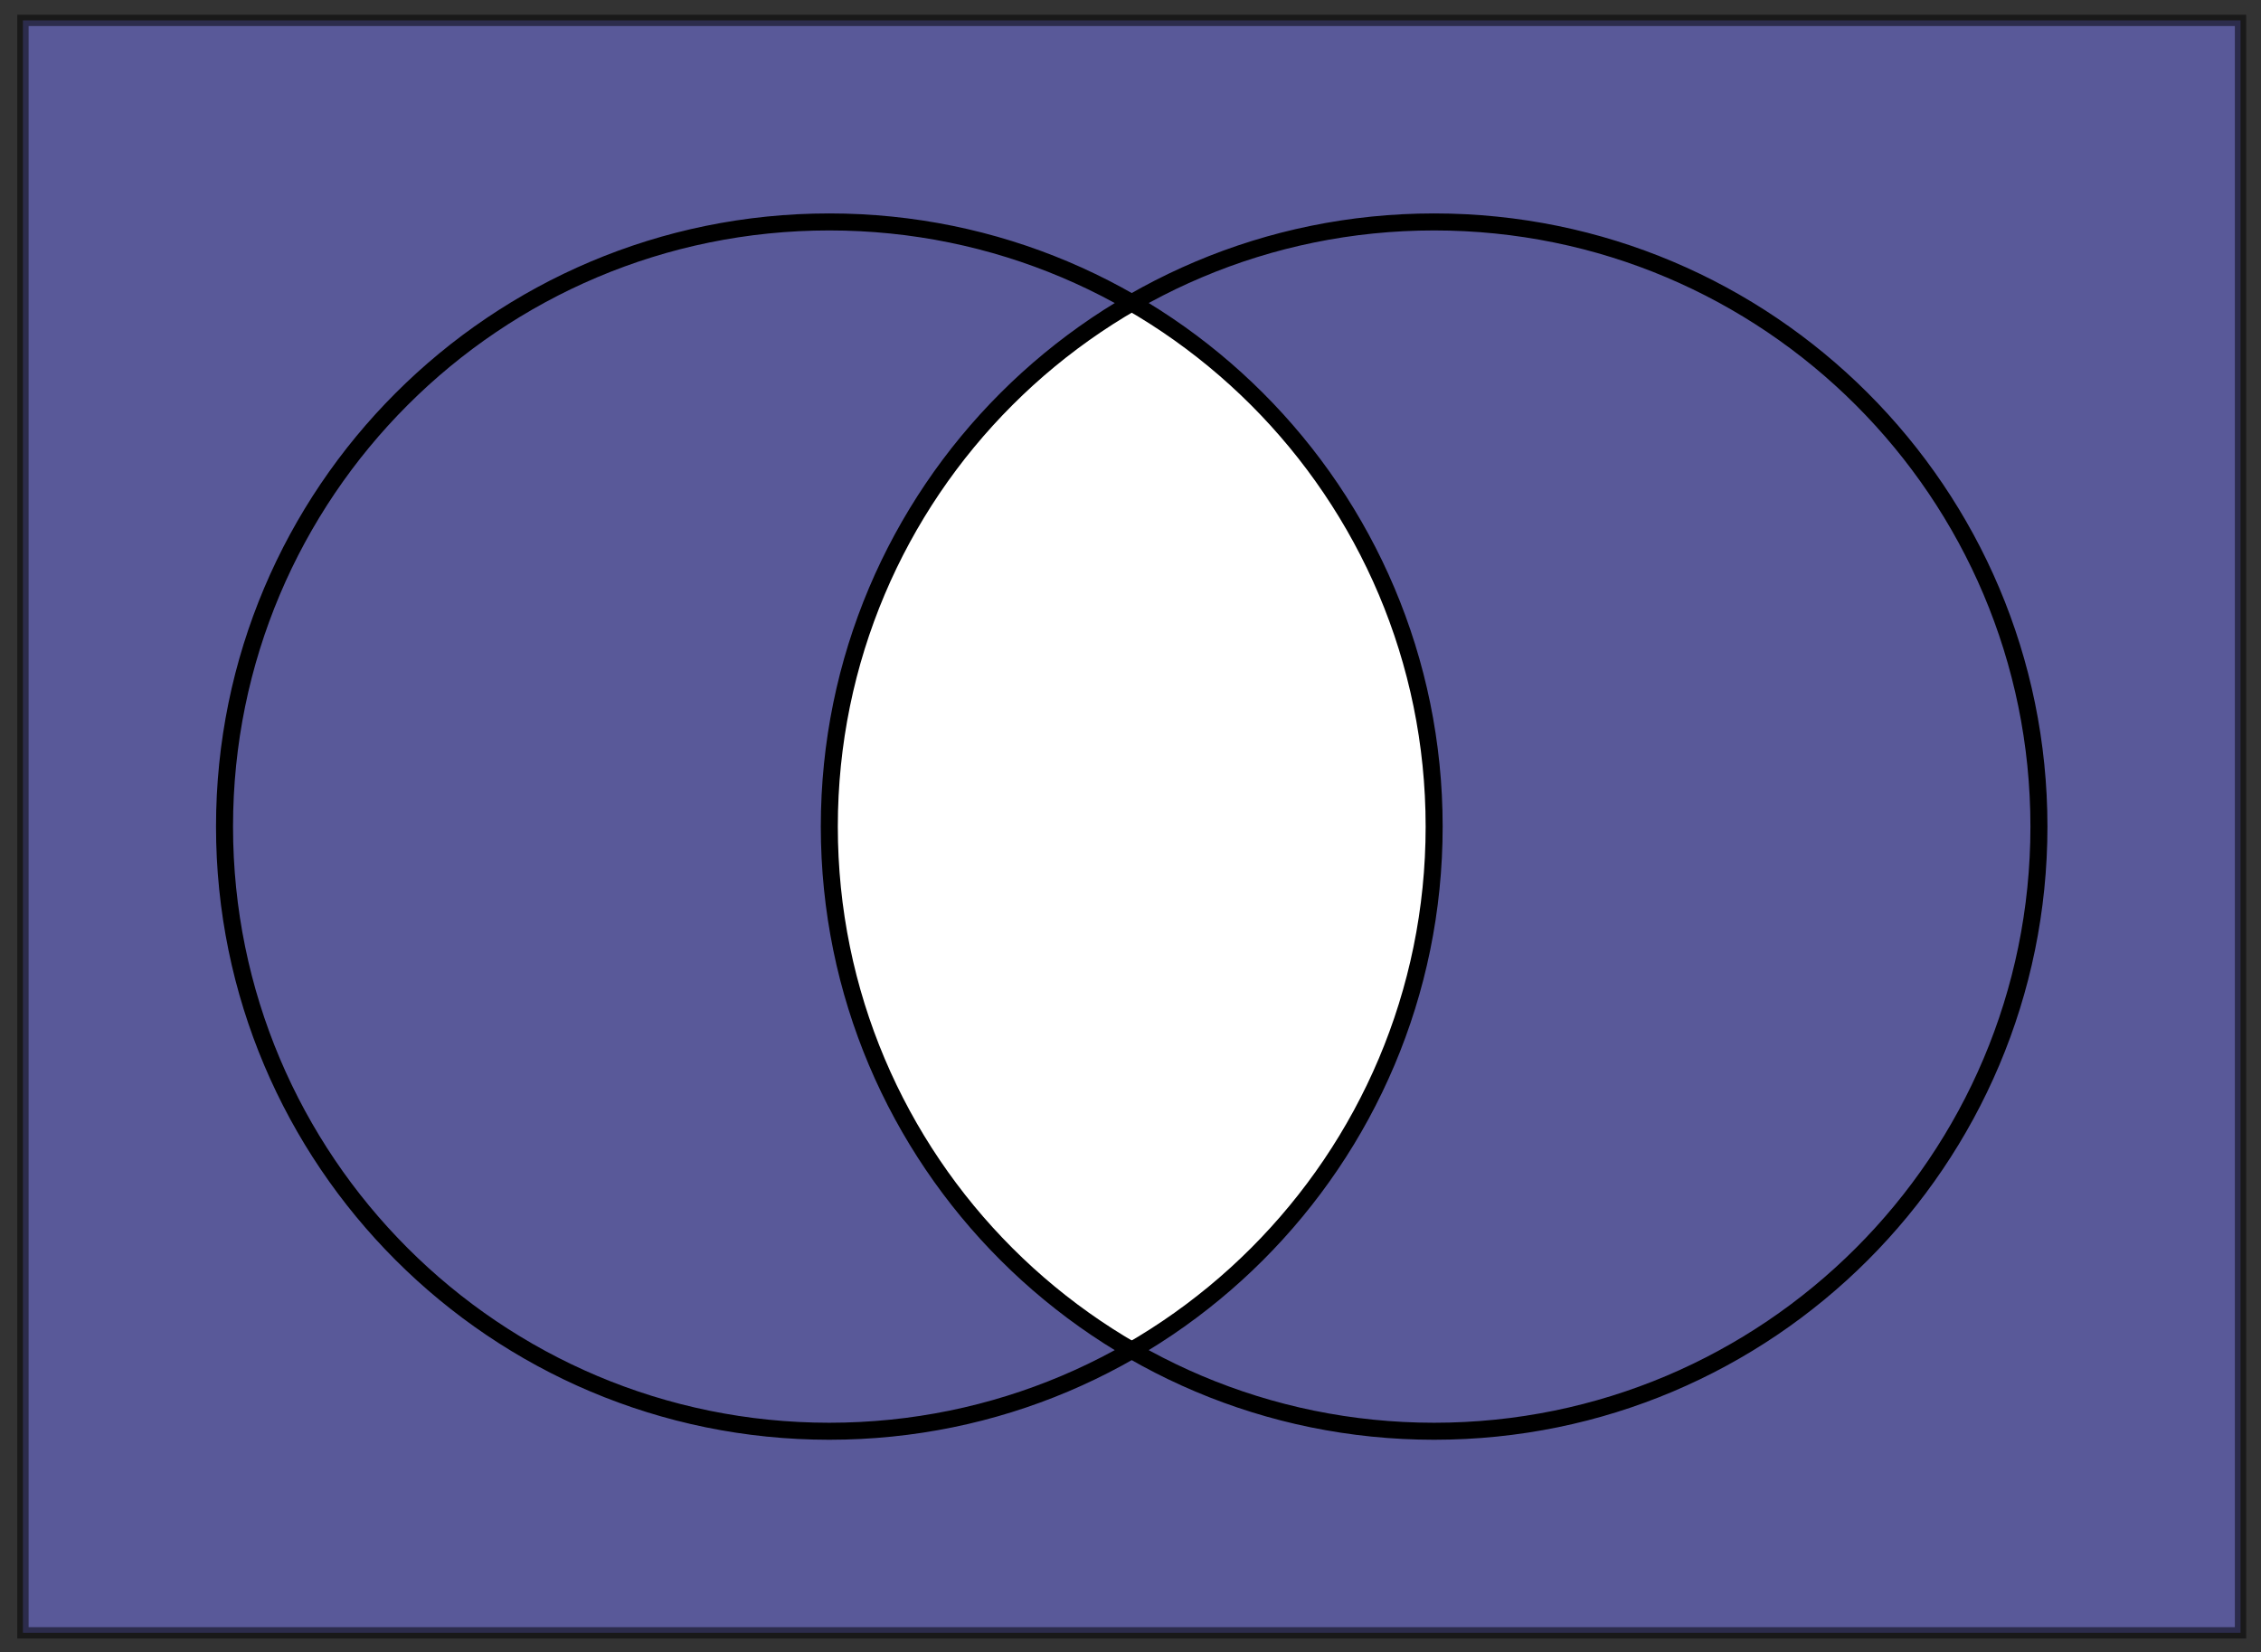 <?xml version="1.0" encoding="UTF-8"?>
<svg xmlns="http://www.w3.org/2000/svg" xmlns:xlink="http://www.w3.org/1999/xlink" width="158.96pt" height="116.171pt" viewBox="0 0 158.96 116.171" version="1.1">
<rect x="0" y="0" width="158.96" height="116.171" fill="#333333" stroke="none"/>
<defs>
<clipPath id="clip1">
  <path d="M 58 15 L 101 15 L 101 101 L 58 101 Z M 58 15 "/>
</clipPath>
<clipPath id="clip2">
  <path d="M 100.828 58.125 C 100.828 34.641 81.789 15.605 58.305 15.605 C 34.824 15.605 15.785 34.641 15.785 58.125 C 15.785 81.609 34.824 100.645 58.305 100.645 C 81.789 100.645 100.828 81.609 100.828 58.125 Z M 100.828 58.125 "/>
</clipPath>
<clipPath id="clip3">
  <path d="M 143.348 58.125 C 143.348 34.641 124.309 15.605 100.828 15.605 C 77.344 15.605 58.305 34.641 58.305 58.125 C 58.305 81.609 77.344 100.645 100.828 100.645 C 124.309 100.645 143.348 81.609 143.348 58.125 Z M 143.348 58.125 "/>
</clipPath>
<clipPath id="clip4">
  <path d="M 0 0 L 118 0 L 118 116.172 L 0 116.172 Z M 0 0 "/>
</clipPath>
<clipPath id="clip5">
  <path d="M 41 0 L 158.961 0 L 158.961 116.172 L 41 116.172 Z M 41 0 "/>
</clipPath>
</defs>
<g id="surface1">
<path style="fill-rule:nonzero;fill:rgb(50%,50%,100%);fill-opacity:0.5;stroke-width:0.797;stroke-linecap:butt;stroke-linejoin:miter;stroke:rgb(0%,0%,0%);stroke-opacity:0.5;stroke-miterlimit:10;" d="M 0 113.385 L 0 -0.001 L 155.907 -0.001 L 155.907 113.385 Z M 0 113.385 " transform="matrix(1,0,0,-1,1.613,114.819)"/>
<g clip-path="url(#clip1)" clip-rule="nonzero">
<g clip-path="url(#clip2)" clip-rule="nonzero">
<g clip-path="url(#clip3)" clip-rule="nonzero">
<path style=" stroke:none;fill-rule:nonzero;fill:rgb(100%,100%,100%);fill-opacity:1;" d="M 1.613 1.434 L 1.613 114.82 L 157.52 114.82 L 157.52 1.434 Z M 1.613 1.434 "/>
</g>
</g>
</g>
<g clip-path="url(#clip4)" clip-rule="nonzero">
<path style="fill:none;stroke-width:1.196;stroke-linecap:butt;stroke-linejoin:miter;stroke:rgb(0%,0%,0%);stroke-opacity:1;stroke-miterlimit:10;" d="M 99.215 56.694 C 99.215 80.178 80.176 99.213 56.692 99.213 C 33.211 99.213 14.172 80.178 14.172 56.694 C 14.172 33.21 33.211 14.174 56.692 14.174 C 80.176 14.174 99.215 33.21 99.215 56.694 Z M 99.215 56.694 " transform="matrix(1,0,0,-1,1.613,114.819)"/>
</g>
<g clip-path="url(#clip5)" clip-rule="nonzero">
<path style="fill:none;stroke-width:1.196;stroke-linecap:butt;stroke-linejoin:miter;stroke:rgb(0%,0%,0%);stroke-opacity:1;stroke-miterlimit:10;" d="M 141.735 56.694 C 141.735 80.178 122.696 99.213 99.215 99.213 C 75.731 99.213 56.692 80.178 56.692 56.694 C 56.692 33.21 75.731 14.174 99.215 14.174 C 122.696 14.174 141.735 33.21 141.735 56.694 Z M 141.735 56.694 " transform="matrix(1,0,0,-1,1.613,114.819)"/>
</g>
</g>
</svg>
